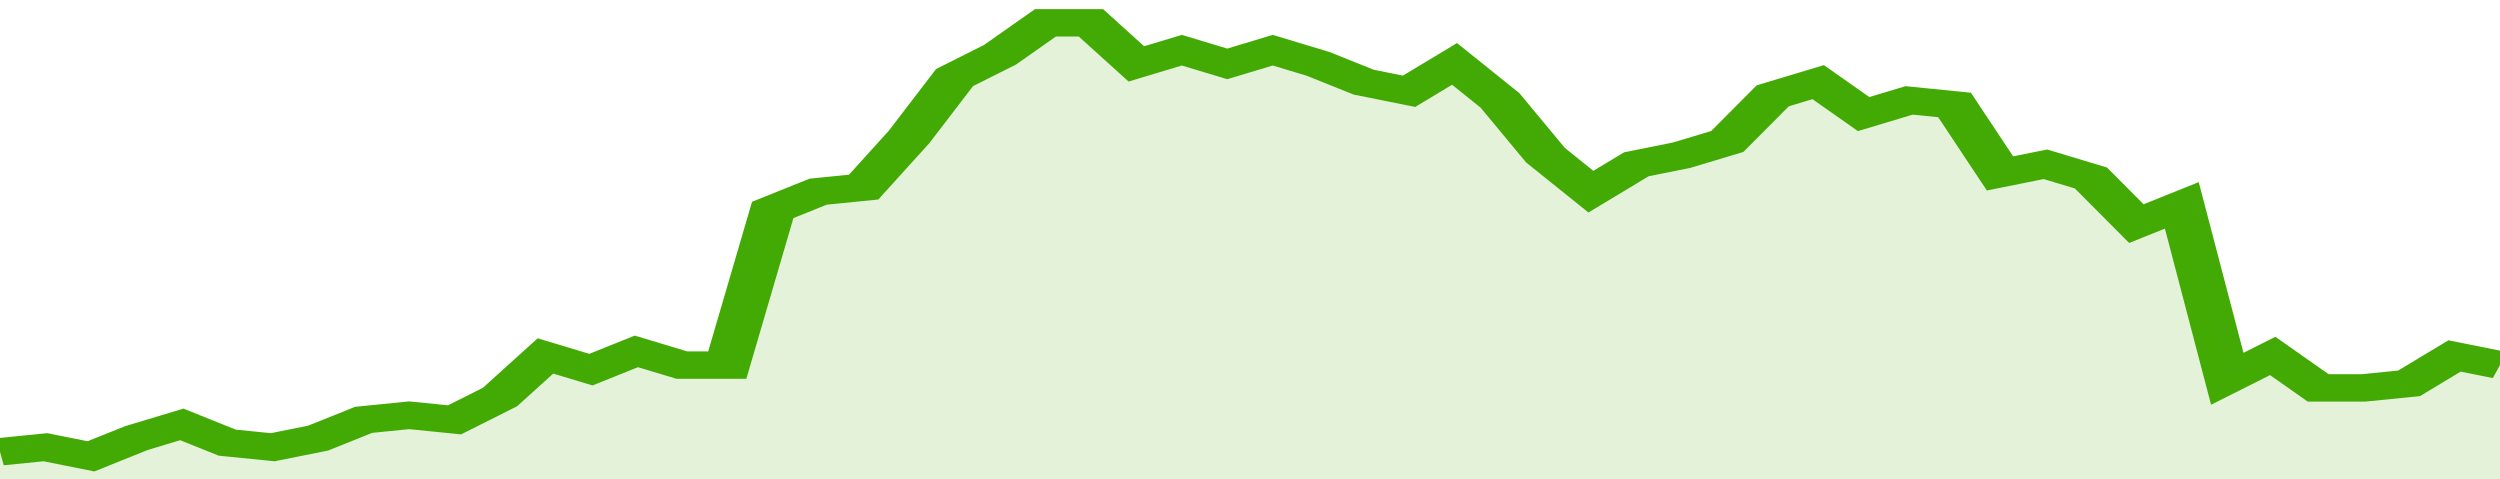 <svg xmlns="http://www.w3.org/2000/svg" viewBox="0 0 330 105" width="120" height="23" preserveAspectRatio="none">
				 <polyline fill="none" stroke="#43AA05" stroke-width="6" points="0, 99 6, 98 12, 100 18, 96 24, 93 30, 97 36, 98 42, 96 48, 92 54, 91 60, 92 66, 87 72, 78 78, 81 84, 77 90, 80 96, 80 102, 46 108, 42 114, 41 120, 30 126, 17 132, 12 138, 5 144, 5 150, 14 156, 11 162, 14 168, 11 174, 14 180, 18 186, 20 192, 14 198, 22 204, 34 210, 42 216, 36 222, 34 228, 31 234, 21 240, 18 246, 25 252, 22 258, 23 264, 38 270, 36 276, 39 282, 49 288, 45 294, 83 300, 78 306, 85 312, 85 318, 84 324, 78 330, 80 330, 80 "> </polyline>
				 <polygon fill="#43AA05" opacity="0.15" points="0, 105 0, 99 6, 98 12, 100 18, 96 24, 93 30, 97 36, 98 42, 96 48, 92 54, 91 60, 92 66, 87 72, 78 78, 81 84, 77 90, 80 96, 80 102, 46 108, 42 114, 41 120, 30 126, 17 132, 12 138, 5 144, 5 150, 14 156, 11 162, 14 168, 11 174, 14 180, 18 186, 20 192, 14 198, 22 204, 34 210, 42 216, 36 222, 34 228, 31 234, 21 240, 18 246, 25 252, 22 258, 23 264, 38 270, 36 276, 39 282, 49 288, 45 294, 83 300, 78 306, 85 312, 85 318, 84 324, 78 330, 80 330, 105 "></polygon>
			</svg>